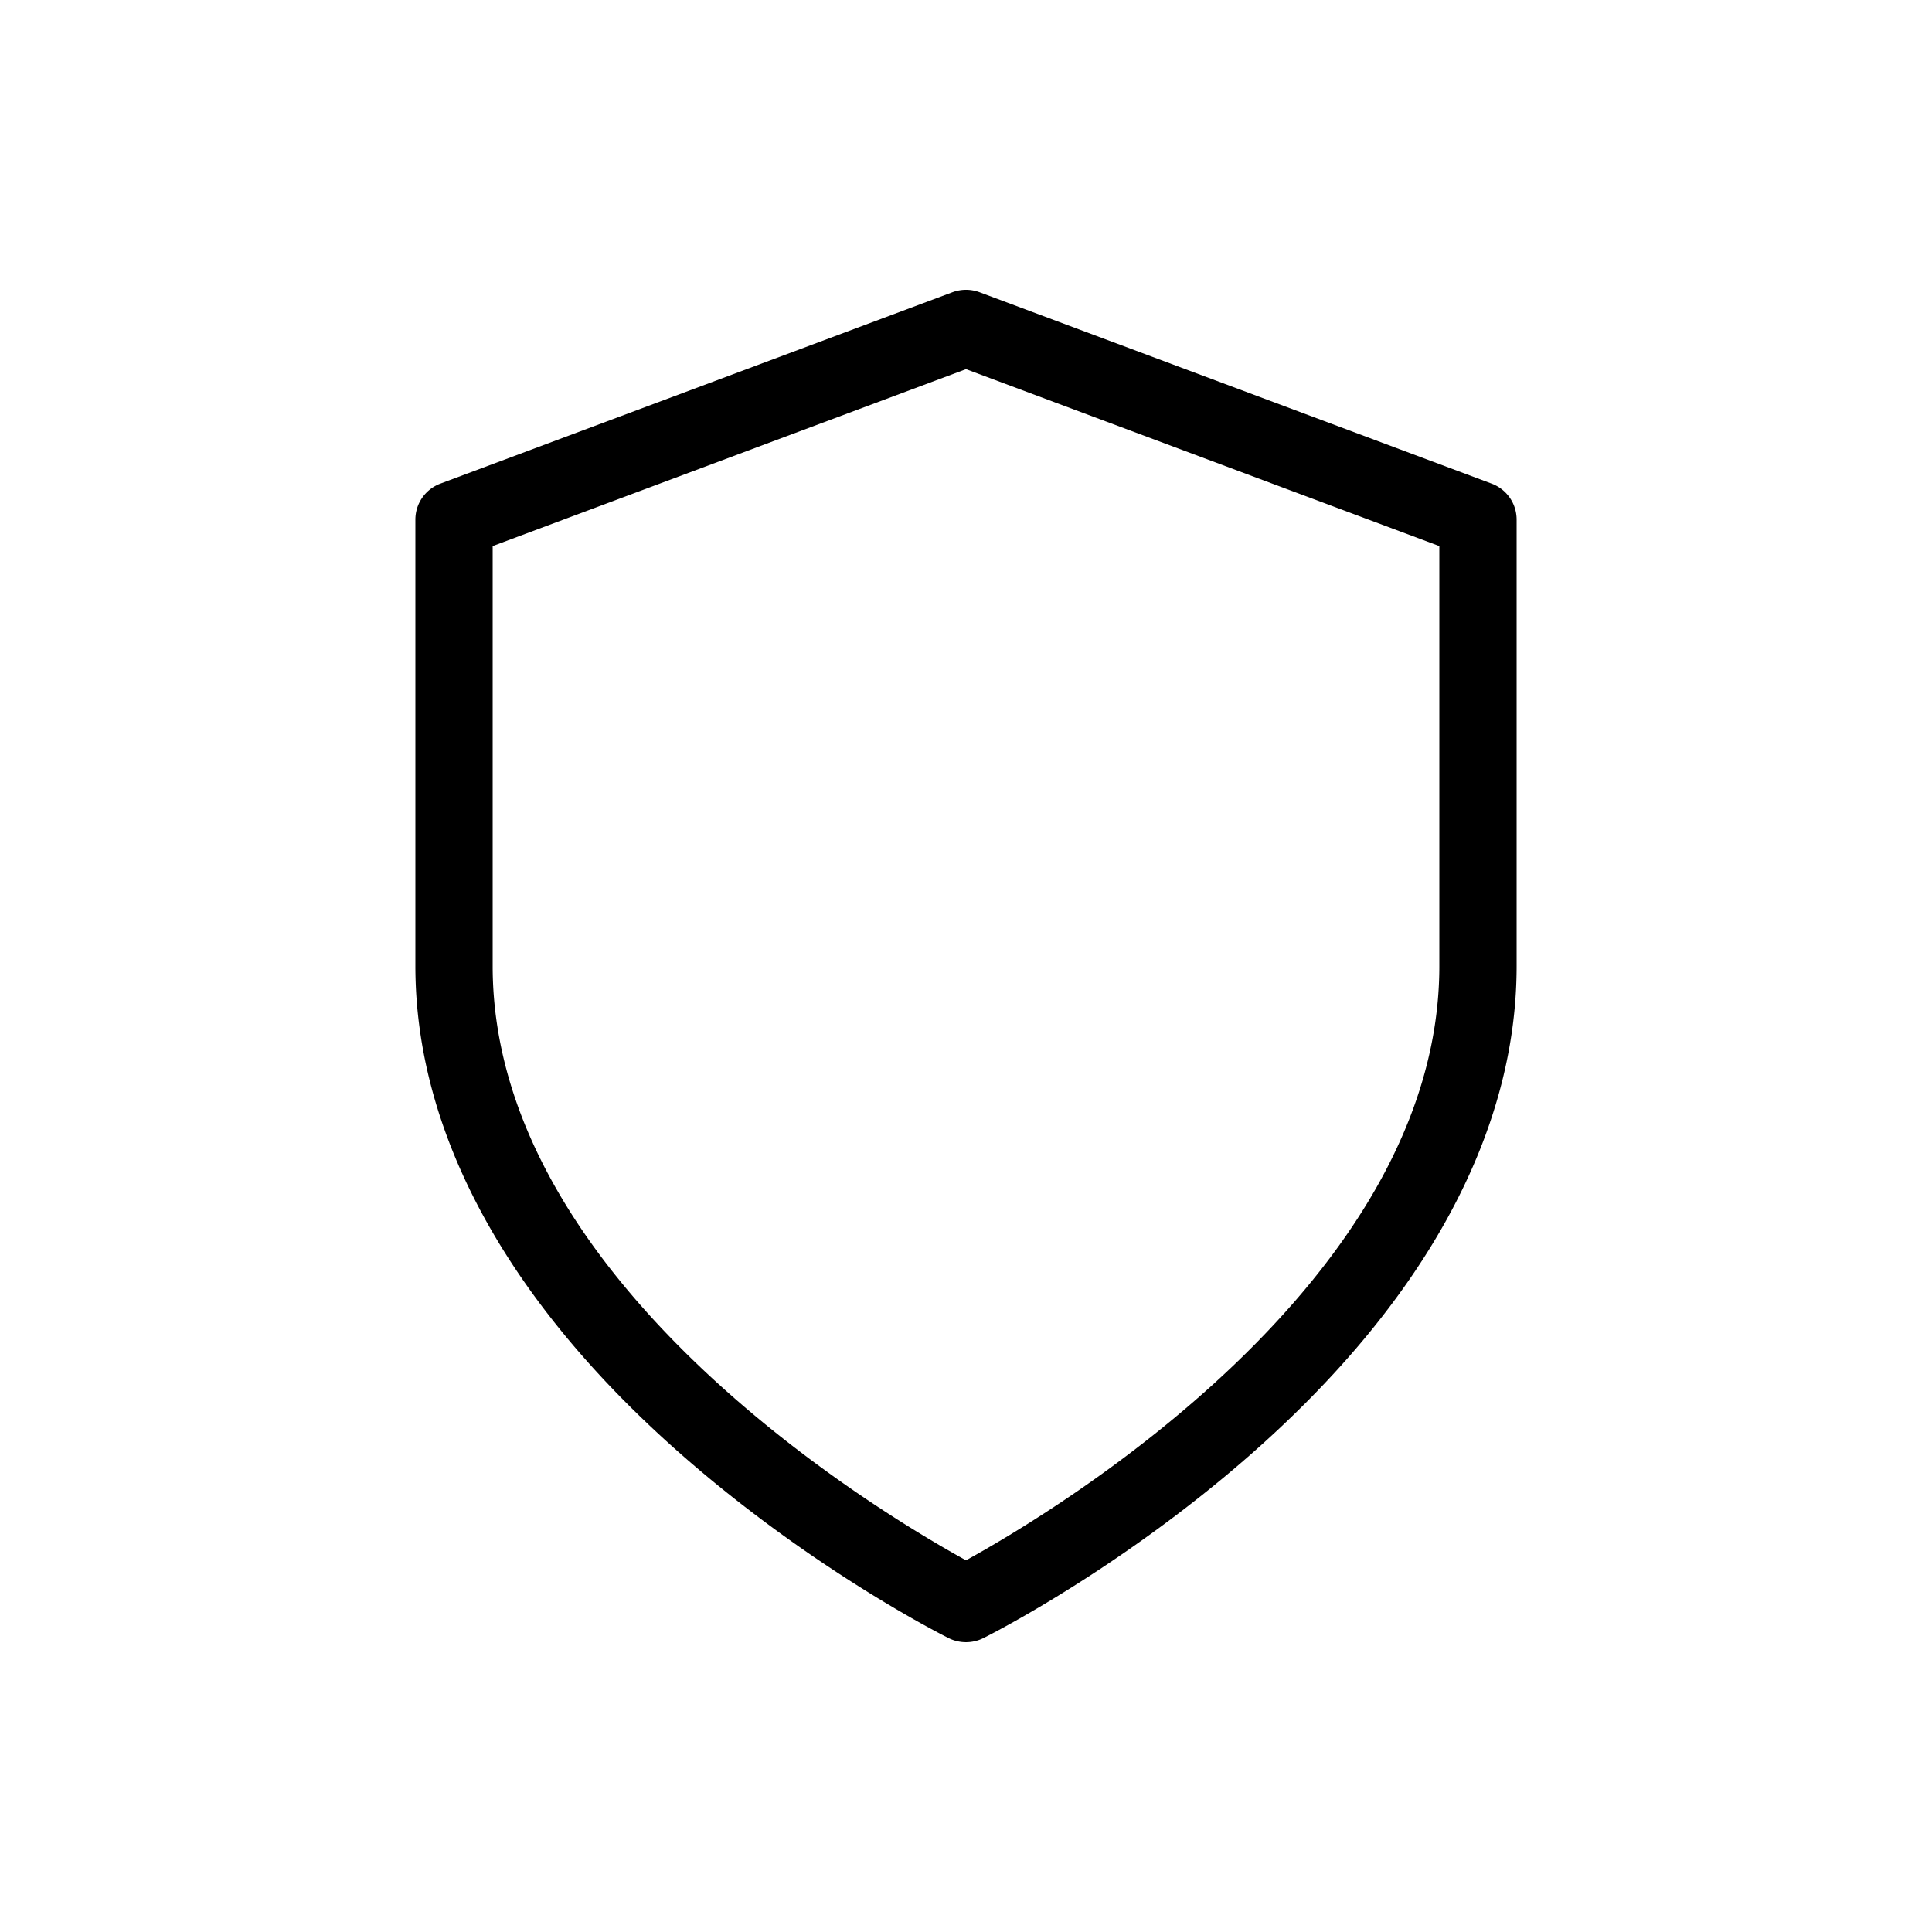 <?xml version="1.0" encoding="UTF-8"?>
<svg data-bbox="43 30 114 139.999" viewBox="0 0 200 200" height="200" width="200" xmlns="http://www.w3.org/2000/svg" data-type="shape">
    <g>
        <path d="m154.409 50.063-53-19.809a4.031 4.031 0 0 0-2.818 0l-53 19.809A3.972 3.972 0 0 0 43 53.78V100c0 17.375 9.634 34.96 27.86 50.855 13.481 11.757 26.786 18.444 27.346 18.724a4.038 4.038 0 0 0 3.588-.001c.56-.279 13.864-6.967 27.346-18.724C147.366 134.96 157 117.375 157 100V53.78a3.972 3.972 0 0 0-2.591-3.717zM149 100c0 32.697-39.966 56.55-49 61.522-9.034-4.972-49-28.825-49-61.522V56.529l49-18.314 49 18.314V100z"/>
    </g>
</svg>
